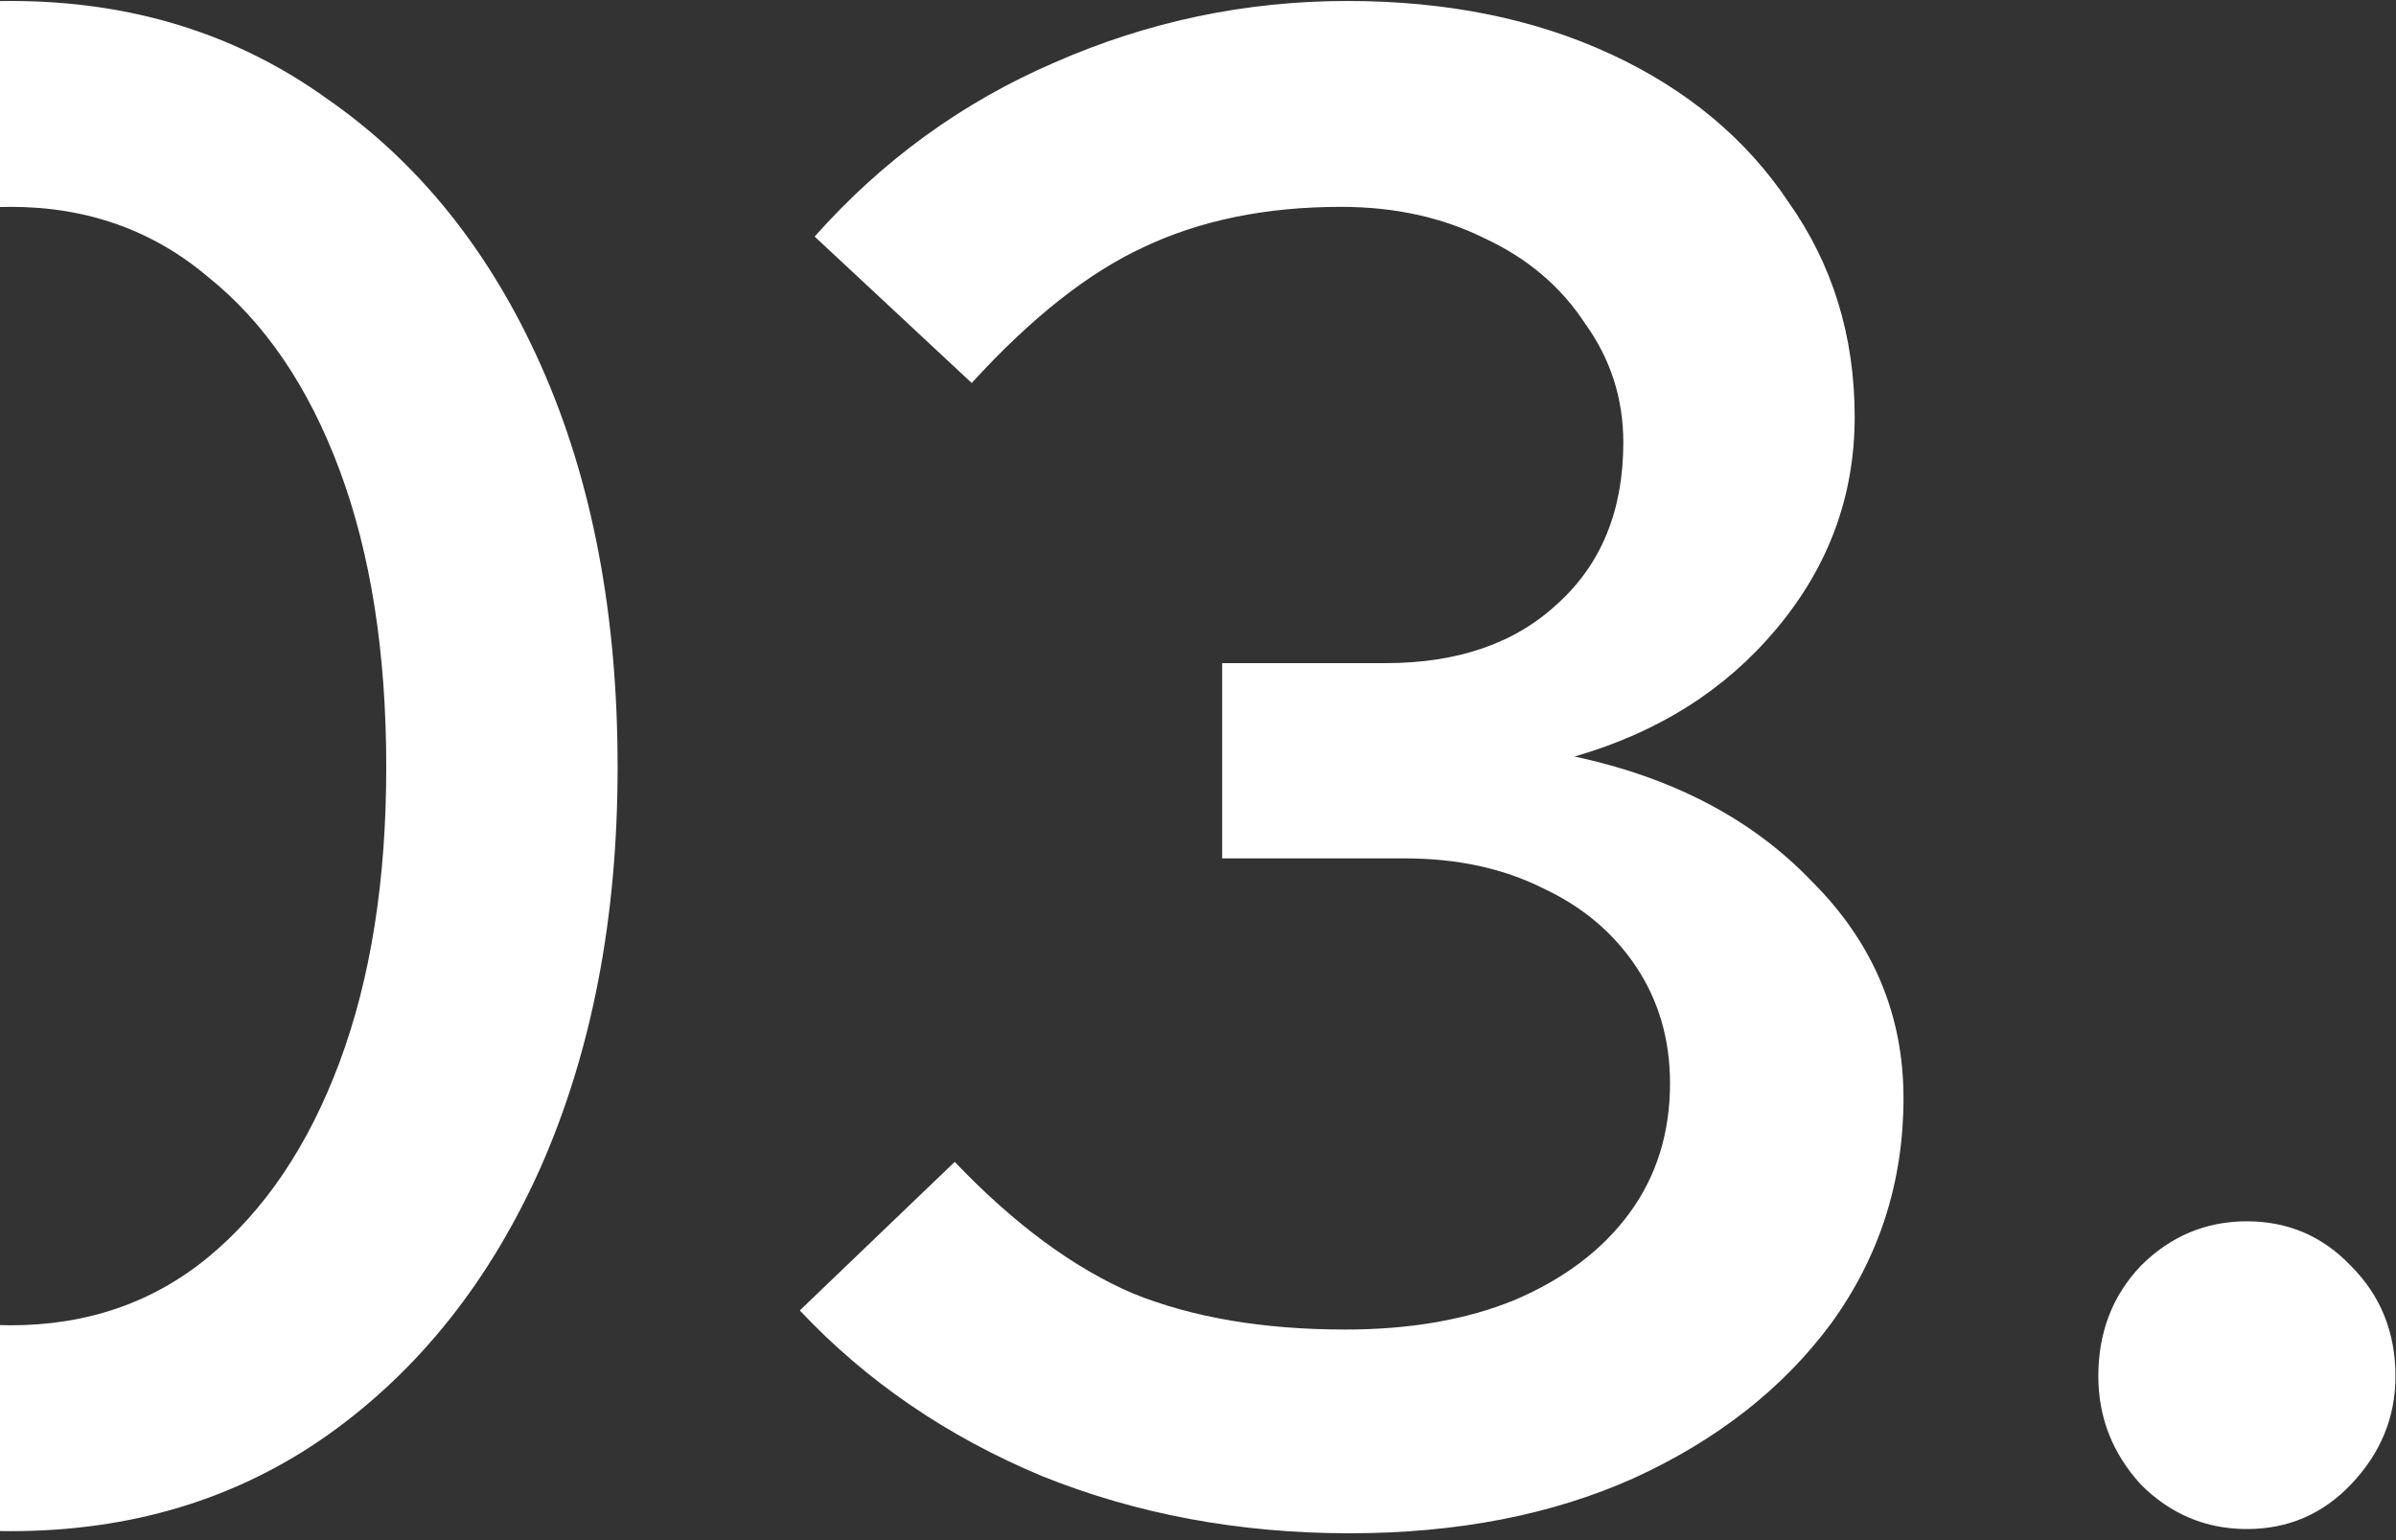 <svg width="238" height="153" viewBox="0 0 238 153" fill="none" xmlns="http://www.w3.org/2000/svg">
<rect x="0" y="0" width="238" height="153" fill="#333333" stroke="none"/>
<path d="M1.051 152.108C-10.896 152.108 -21.438 148.946 -30.574 142.621C-39.57 136.155 -46.668 127.23 -51.868 115.845C-56.928 104.319 -59.458 91.107 -59.458 76.208C-59.458 61.028 -56.928 47.746 -51.868 36.361C-46.668 24.976 -39.57 16.121 -30.574 9.796C-21.438 3.33 -10.896 0.097 1.051 0.097C12.998 0.097 23.469 3.33 32.465 9.796C41.601 16.121 48.699 24.976 53.759 36.361C58.819 47.746 61.349 61.028 61.349 76.208C61.349 91.107 58.819 104.319 53.759 115.845C48.699 127.23 41.601 136.155 32.465 142.621C23.469 148.946 12.998 152.108 1.051 152.108ZM1.051 131.657C8.641 131.657 15.177 129.409 20.658 124.911C26.281 120.272 30.638 113.807 33.73 105.514C36.822 97.221 38.368 87.453 38.368 76.208C38.368 64.823 36.822 54.984 33.73 46.692C30.638 38.399 26.281 32.004 20.658 27.506C15.177 22.867 8.641 20.548 1.051 20.548C-6.539 20.548 -13.145 22.867 -18.767 27.506C-24.249 32.004 -28.606 38.399 -31.839 46.692C-34.931 54.984 -36.477 64.823 -36.477 76.208C-36.477 87.453 -34.931 97.221 -31.839 105.514C-28.606 113.807 -24.249 120.272 -18.767 124.911C-13.145 129.409 -6.539 131.657 1.051 131.657ZM134.05 152.319C123.087 152.319 112.897 150.422 103.48 146.627C94.062 142.691 86.051 137.209 79.445 130.182L94.835 115.423C100.739 121.608 106.642 125.965 112.545 128.495C118.449 130.884 125.477 132.079 133.629 132.079C140.094 132.079 145.717 131.095 150.495 129.127C155.415 127.019 159.21 124.138 161.88 120.483C164.551 116.829 165.886 112.542 165.886 107.622C165.886 103.265 164.762 99.4 162.513 96.027C160.264 92.653 157.172 90.053 153.236 88.226C149.301 86.258 144.733 85.274 139.532 85.274H121.4V65.877H137.635C144.803 65.877 150.495 63.91 154.712 59.974C159.069 56.039 161.248 50.697 161.248 43.951C161.248 39.594 159.983 35.658 157.453 32.144C155.063 28.49 151.76 25.679 147.544 23.711C143.327 21.602 138.548 20.548 133.207 20.548C125.758 20.548 119.222 21.884 113.6 24.554C108.118 27.084 102.425 31.582 96.522 38.047L80.92 23.5C87.667 15.91 95.609 10.147 104.745 6.212C114.021 2.136 123.72 0.097 133.84 0.097C143.678 0.097 152.393 1.854 159.983 5.368C167.573 8.882 173.476 13.802 177.693 20.127C182.05 26.311 184.229 33.409 184.229 41.421C184.229 49.292 181.628 56.32 176.428 62.504C171.368 68.548 164.692 72.765 156.399 75.154C166.238 77.263 174.109 81.409 180.012 87.593C186.056 93.637 189.078 100.806 189.078 109.098C189.078 117.391 186.688 124.841 181.91 131.447C177.131 137.912 170.595 143.042 162.302 146.837C154.15 150.492 144.733 152.319 134.05 152.319ZM223.19 151.898C219.114 151.898 215.6 150.422 212.648 147.47C209.837 144.378 208.432 140.794 208.432 136.718C208.432 132.36 209.837 128.706 212.648 125.754C215.6 122.802 219.114 121.327 223.19 121.327C227.266 121.327 230.71 122.802 233.521 125.754C236.473 128.706 237.948 132.36 237.948 136.718C237.948 140.794 236.473 144.378 233.521 147.47C230.71 150.422 227.266 151.898 223.19 151.898Z" fill="white"/>
</svg>
